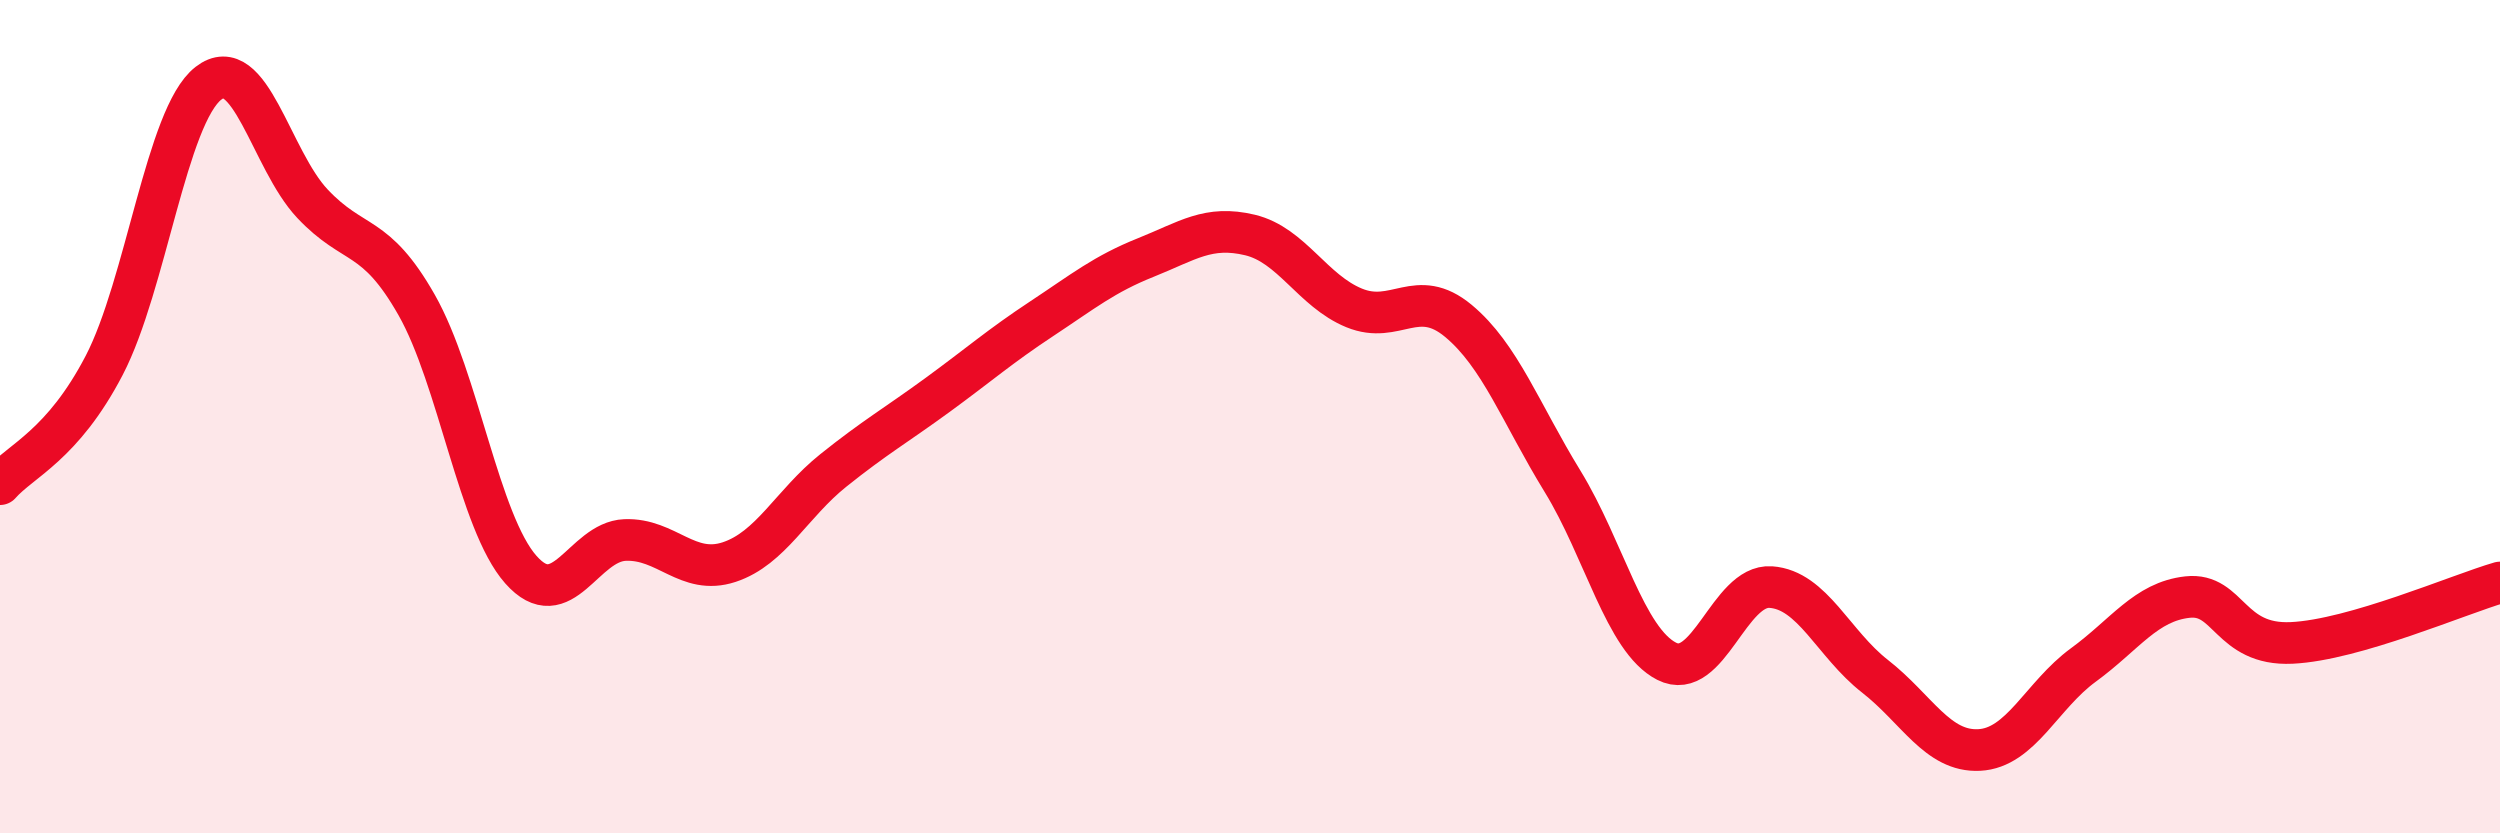 
    <svg width="60" height="20" viewBox="0 0 60 20" xmlns="http://www.w3.org/2000/svg">
      <path
        d="M 0,11.62 C 0.5,11.05 1.5,10.69 2.5,8.77 C 3.5,6.85 4,2.78 5,2 C 6,1.22 6.5,3.83 7.5,4.89 C 8.5,5.95 9,5.56 10,7.32 C 11,9.08 11.5,12.54 12.5,13.67 C 13.5,14.8 14,13 15,12.96 C 16,12.92 16.5,13.82 17.5,13.49 C 18.5,13.16 19,12.09 20,11.29 C 21,10.49 21.5,10.21 22.5,9.48 C 23.5,8.75 24,8.31 25,7.65 C 26,6.99 26.5,6.58 27.5,6.18 C 28.5,5.78 29,5.4 30,5.64 C 31,5.88 31.5,6.98 32.5,7.39 C 33.5,7.8 34,6.87 35,7.7 C 36,8.53 36.5,9.92 37.5,11.55 C 38.5,13.18 39,15.36 40,15.87 C 41,16.38 41.5,14.02 42.5,14.09 C 43.5,14.16 44,15.45 45,16.23 C 46,17.01 46.5,18.05 47.5,18 C 48.5,17.95 49,16.69 50,15.96 C 51,15.23 51.5,14.44 52.5,14.33 C 53.5,14.22 53.5,15.5 55,15.43 C 56.5,15.36 59,14.27 60,13.98L60 20L0 20Z"
        fill="#EB0A25"
        opacity="0.1"
        stroke-linecap="round"
        stroke-linejoin="round"
      />
      <path
        d="M 0,11.62 C 0.5,11.05 1.5,10.69 2.5,8.77 C 3.5,6.85 4,2.78 5,2 C 6,1.22 6.5,3.83 7.5,4.89 C 8.5,5.95 9,5.56 10,7.32 C 11,9.08 11.5,12.54 12.5,13.67 C 13.5,14.8 14,13 15,12.96 C 16,12.92 16.5,13.82 17.5,13.49 C 18.5,13.16 19,12.09 20,11.29 C 21,10.49 21.5,10.21 22.5,9.48 C 23.5,8.75 24,8.31 25,7.65 C 26,6.99 26.5,6.58 27.5,6.18 C 28.5,5.78 29,5.4 30,5.64 C 31,5.88 31.5,6.98 32.5,7.39 C 33.5,7.8 34,6.87 35,7.7 C 36,8.53 36.5,9.92 37.5,11.55 C 38.5,13.18 39,15.36 40,15.87 C 41,16.38 41.5,14.02 42.5,14.09 C 43.5,14.16 44,15.45 45,16.23 C 46,17.01 46.5,18.05 47.5,18 C 48.5,17.95 49,16.69 50,15.96 C 51,15.23 51.5,14.44 52.5,14.33 C 53.5,14.22 53.5,15.5 55,15.43 C 56.5,15.36 59,14.27 60,13.98"
        stroke="#EB0A25"
        stroke-width="1"
        fill="none"
        stroke-linecap="round"
        stroke-linejoin="round"
      />
    </svg>
  